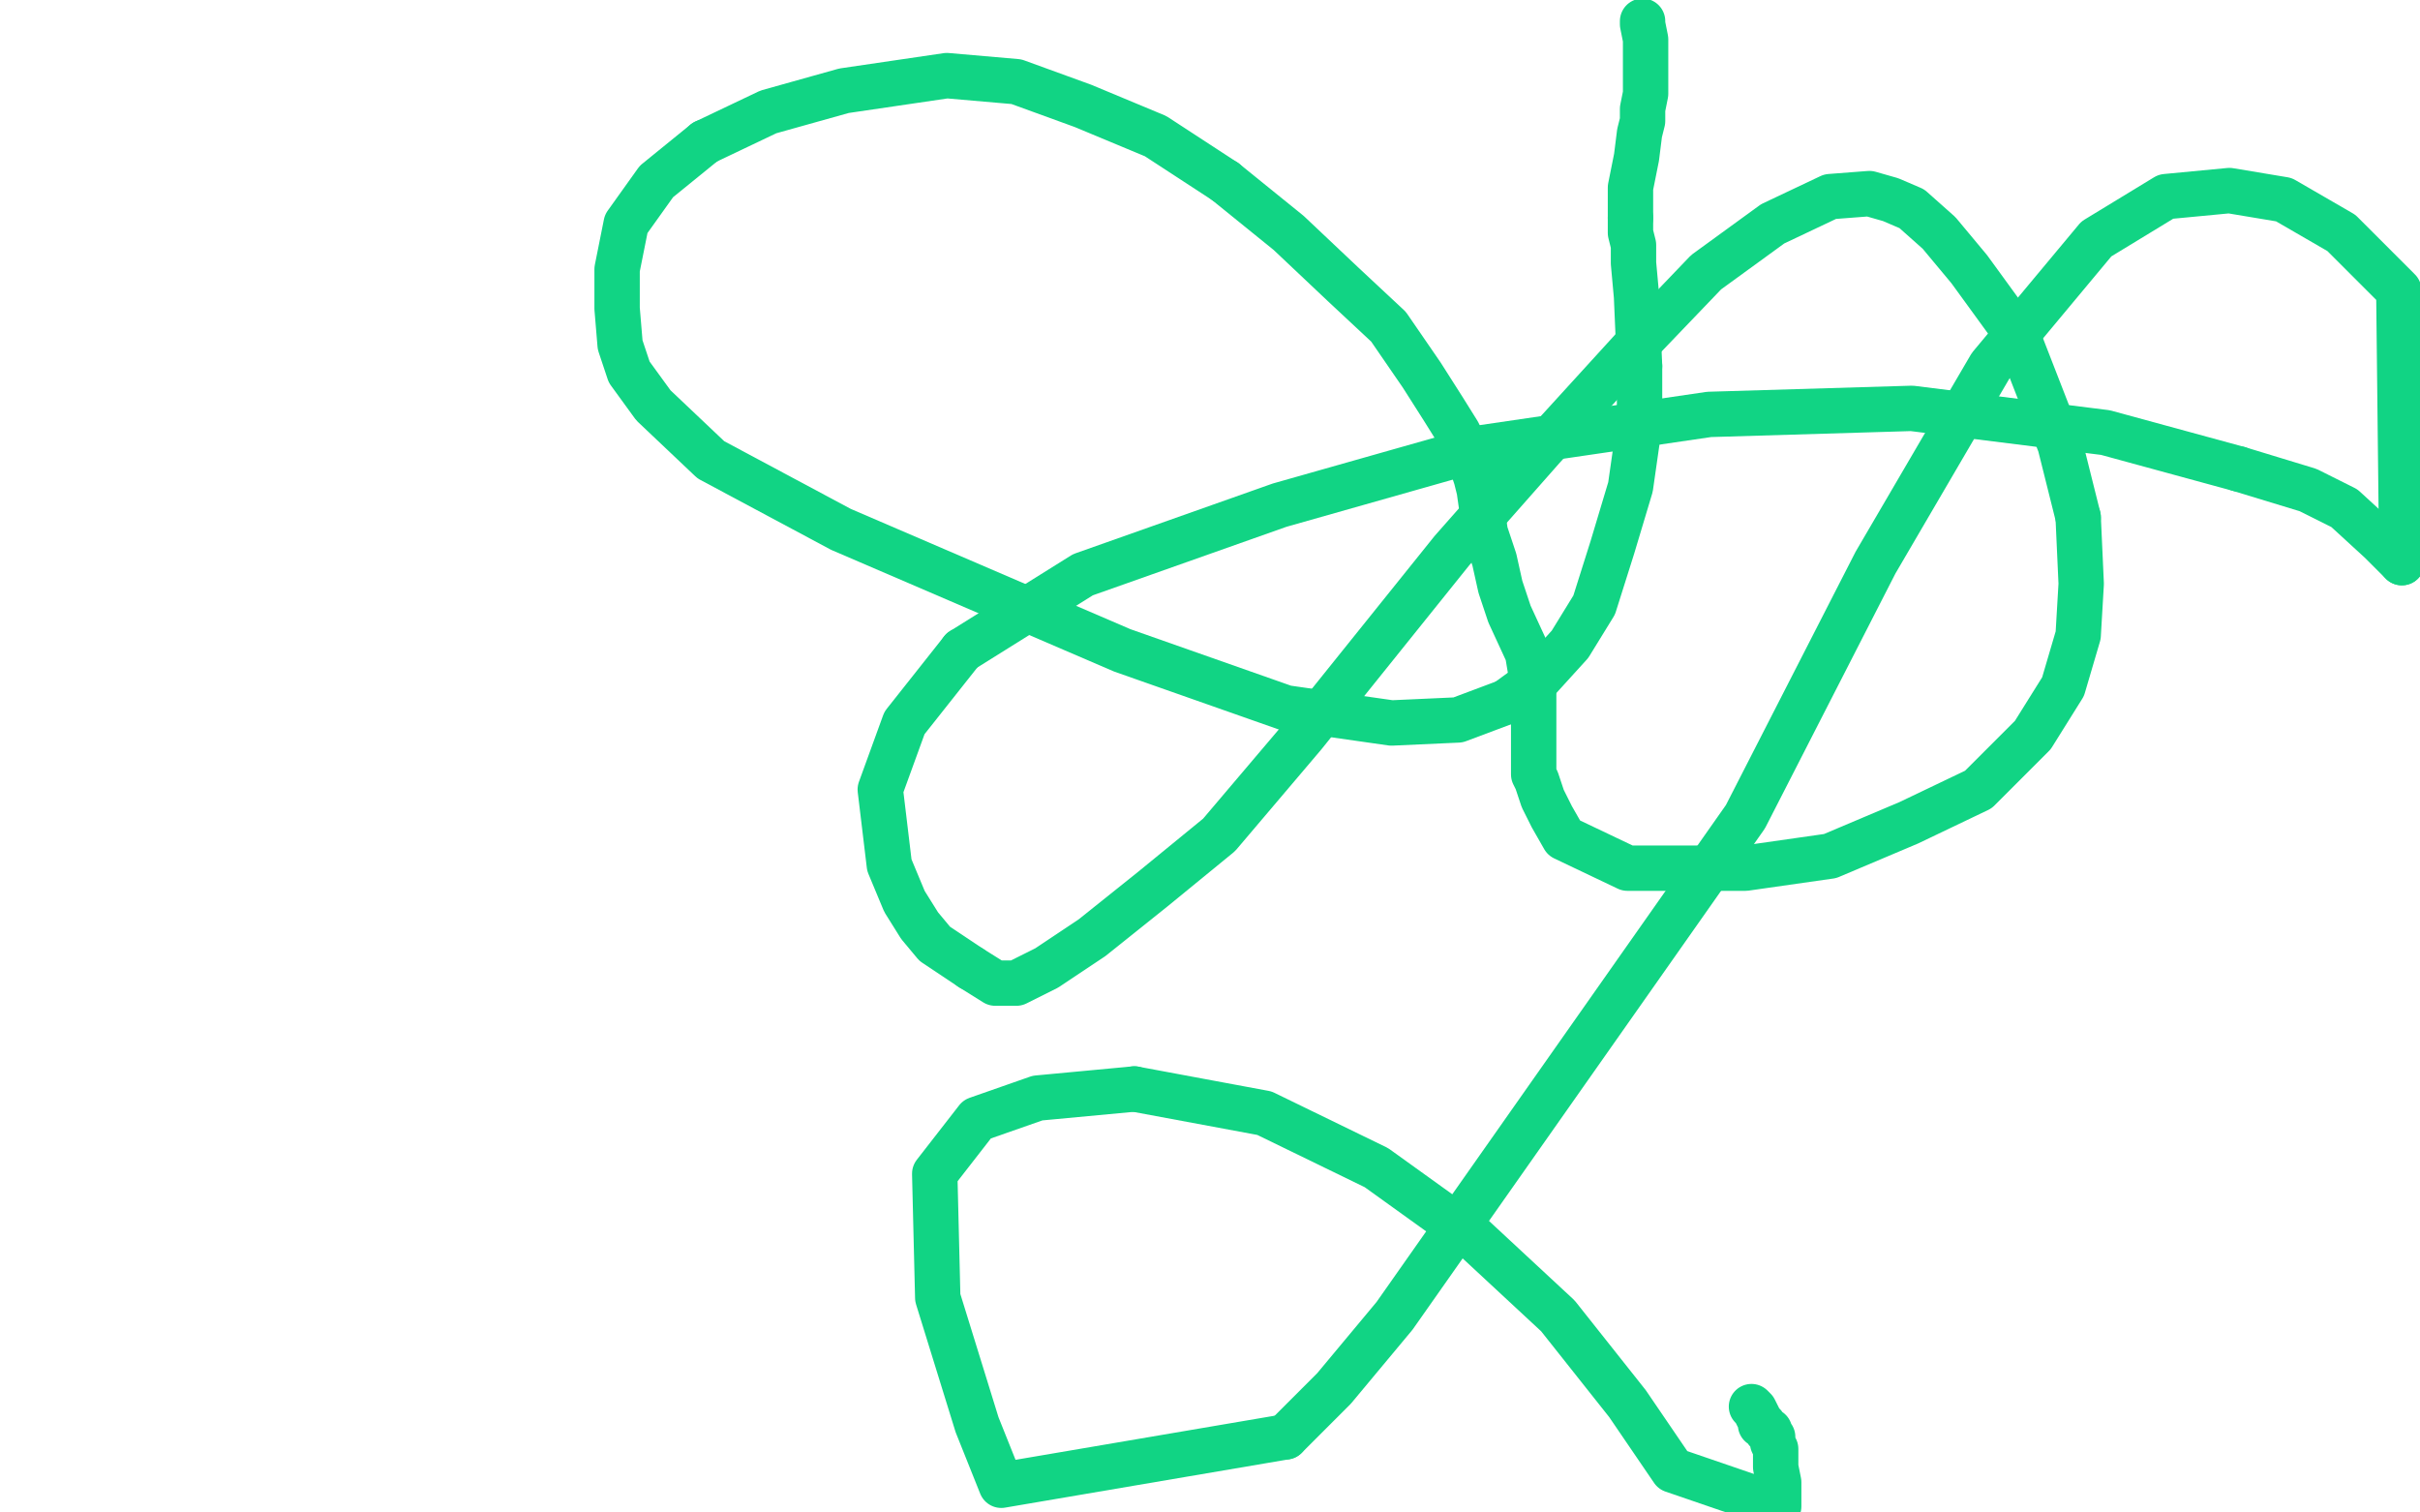 <?xml version="1.0" standalone="no"?>
<!DOCTYPE svg PUBLIC "-//W3C//DTD SVG 1.1//EN"
"http://www.w3.org/Graphics/SVG/1.1/DTD/svg11.dtd">

<svg width="800" height="500" version="1.1" xmlns="http://www.w3.org/2000/svg" xmlns:xlink="http://www.w3.org/1999/xlink" style="stroke-antialiasing: false"><desc>This SVG has been created on https://colorillo.com/</desc><rect x='0' y='0' width='800' height='500' style='fill: rgb(255,255,255); stroke-width:0' /><polyline points="543,7 543,8 543,8 544,13 544,13 544,20 544,20 544,26 544,26 544,31 544,31 543,36 543,36 543,40 543,40 542,44 541,52 540,57 539,62 539,67 539,70 539,72" style="fill: none; stroke: #11d484; stroke-width: 15; stroke-linejoin: round; stroke-linecap: round; stroke-antialiasing: false; stroke-antialias: 0; opacity: 1.0"/>
<polyline points="539,72 539,73 539,75 539,77 540,81 540,87 541,98 542,121" style="fill: none; stroke: #11d484; stroke-width: 15; stroke-linejoin: round; stroke-linecap: round; stroke-antialiasing: false; stroke-antialias: 0; opacity: 1.0"/>
<polyline points="233,47 254,37 279,30 313,25 336,27 358,35 382,45 405,60" style="fill: none; stroke: #11d484; stroke-width: 15; stroke-linejoin: round; stroke-linecap: round; stroke-antialiasing: false; stroke-antialias: 0; opacity: 1.0"/>
<polyline points="542,121 542,140 539,161 533,181 527,200 519,213 509,224 498,232" style="fill: none; stroke: #11d484; stroke-width: 15; stroke-linejoin: round; stroke-linecap: round; stroke-antialiasing: false; stroke-antialias: 0; opacity: 1.0"/>
<polyline points="498,232 482,238 460,239 425,234 371,215 278,175 235,152 216,134 208,123 205,114 204,102 204,89 207,74 217,60 233,47" style="fill: none; stroke: #11d484; stroke-width: 15; stroke-linejoin: round; stroke-linecap: round; stroke-antialiasing: false; stroke-antialias: 0; opacity: 1.0"/>
<polyline points="405,60 426,77 444,94 459,108 470,124 477,135 482,143 484,147" style="fill: none; stroke: #11d484; stroke-width: 15; stroke-linejoin: round; stroke-linecap: round; stroke-antialiasing: false; stroke-antialias: 0; opacity: 1.0"/>
<polyline points="484,147 484,148 485,149 486,152 488,158 489,162 490,169 491,176 494,185 496,194 499,203 505,216 506,222 507,228 507,236 507,241 507,247 507,252 507,256 508,258 510,264 513,270 517,277 538,287 556,287 577,287 605,283 631,272 654,261 672,243 682,227 687,210 688,193 687,171" style="fill: none; stroke: #11d484; stroke-width: 15; stroke-linejoin: round; stroke-linecap: round; stroke-antialiasing: false; stroke-antialias: 0; opacity: 1.0"/>
<polyline points="687,171 681,147 667,111 651,89 641,77 632,69 625,66 618,64 605,65 586,74 564,90 541,114 510,148 480,182 431,243 403,276 381,294 361,310 346,320 336,325 329,325 321,320" style="fill: none; stroke: #11d484; stroke-width: 15; stroke-linejoin: round; stroke-linecap: round; stroke-antialiasing: false; stroke-antialias: 0; opacity: 1.0"/>
<polyline points="318,215 358,190 423,167 490,148 565,137 632,135 696,143 740,155" style="fill: none; stroke: #11d484; stroke-width: 15; stroke-linejoin: round; stroke-linecap: round; stroke-antialiasing: false; stroke-antialias: 0; opacity: 1.0"/>
<polyline points="321,320 309,312 304,306 299,298 294,286 291,261 299,239 318,215" style="fill: none; stroke: #11d484; stroke-width: 15; stroke-linejoin: round; stroke-linecap: round; stroke-antialiasing: false; stroke-antialias: 0; opacity: 1.0"/>
<polyline points="740,155 763,162 775,168 787,179 794,186" style="fill: none; stroke: #11d484; stroke-width: 15; stroke-linejoin: round; stroke-linecap: round; stroke-antialiasing: false; stroke-antialias: 0; opacity: 1.0"/>
<polyline points="425,475 331,491 323,471 310,429 309,388 323,370 343,363 375,360" style="fill: none; stroke: #11d484; stroke-width: 15; stroke-linejoin: round; stroke-linecap: round; stroke-antialiasing: false; stroke-antialias: 0; opacity: 1.0"/>
<polyline points="794,186 793,96 774,77 755,66 737,63 716,65 693,79 658,121 620,186 577,270 461,435 441,459 425,475" style="fill: none; stroke: #11d484; stroke-width: 15; stroke-linejoin: round; stroke-linecap: round; stroke-antialiasing: false; stroke-antialias: 0; opacity: 1.0"/>
<polyline points="375,360 418,368 455,386 487,409 515,435 538,464 553,486 588,498 588,490 587,485 587,481 587,479 586,477 586,476 586,475 585,474 585,473 584,473 583,471 582,471 582,470 581,468 580,466 579,465" style="fill: none; stroke: #11d484; stroke-width: 15; stroke-linejoin: round; stroke-linecap: round; stroke-antialiasing: false; stroke-antialias: 0; opacity: 1.0"/>
</svg>
